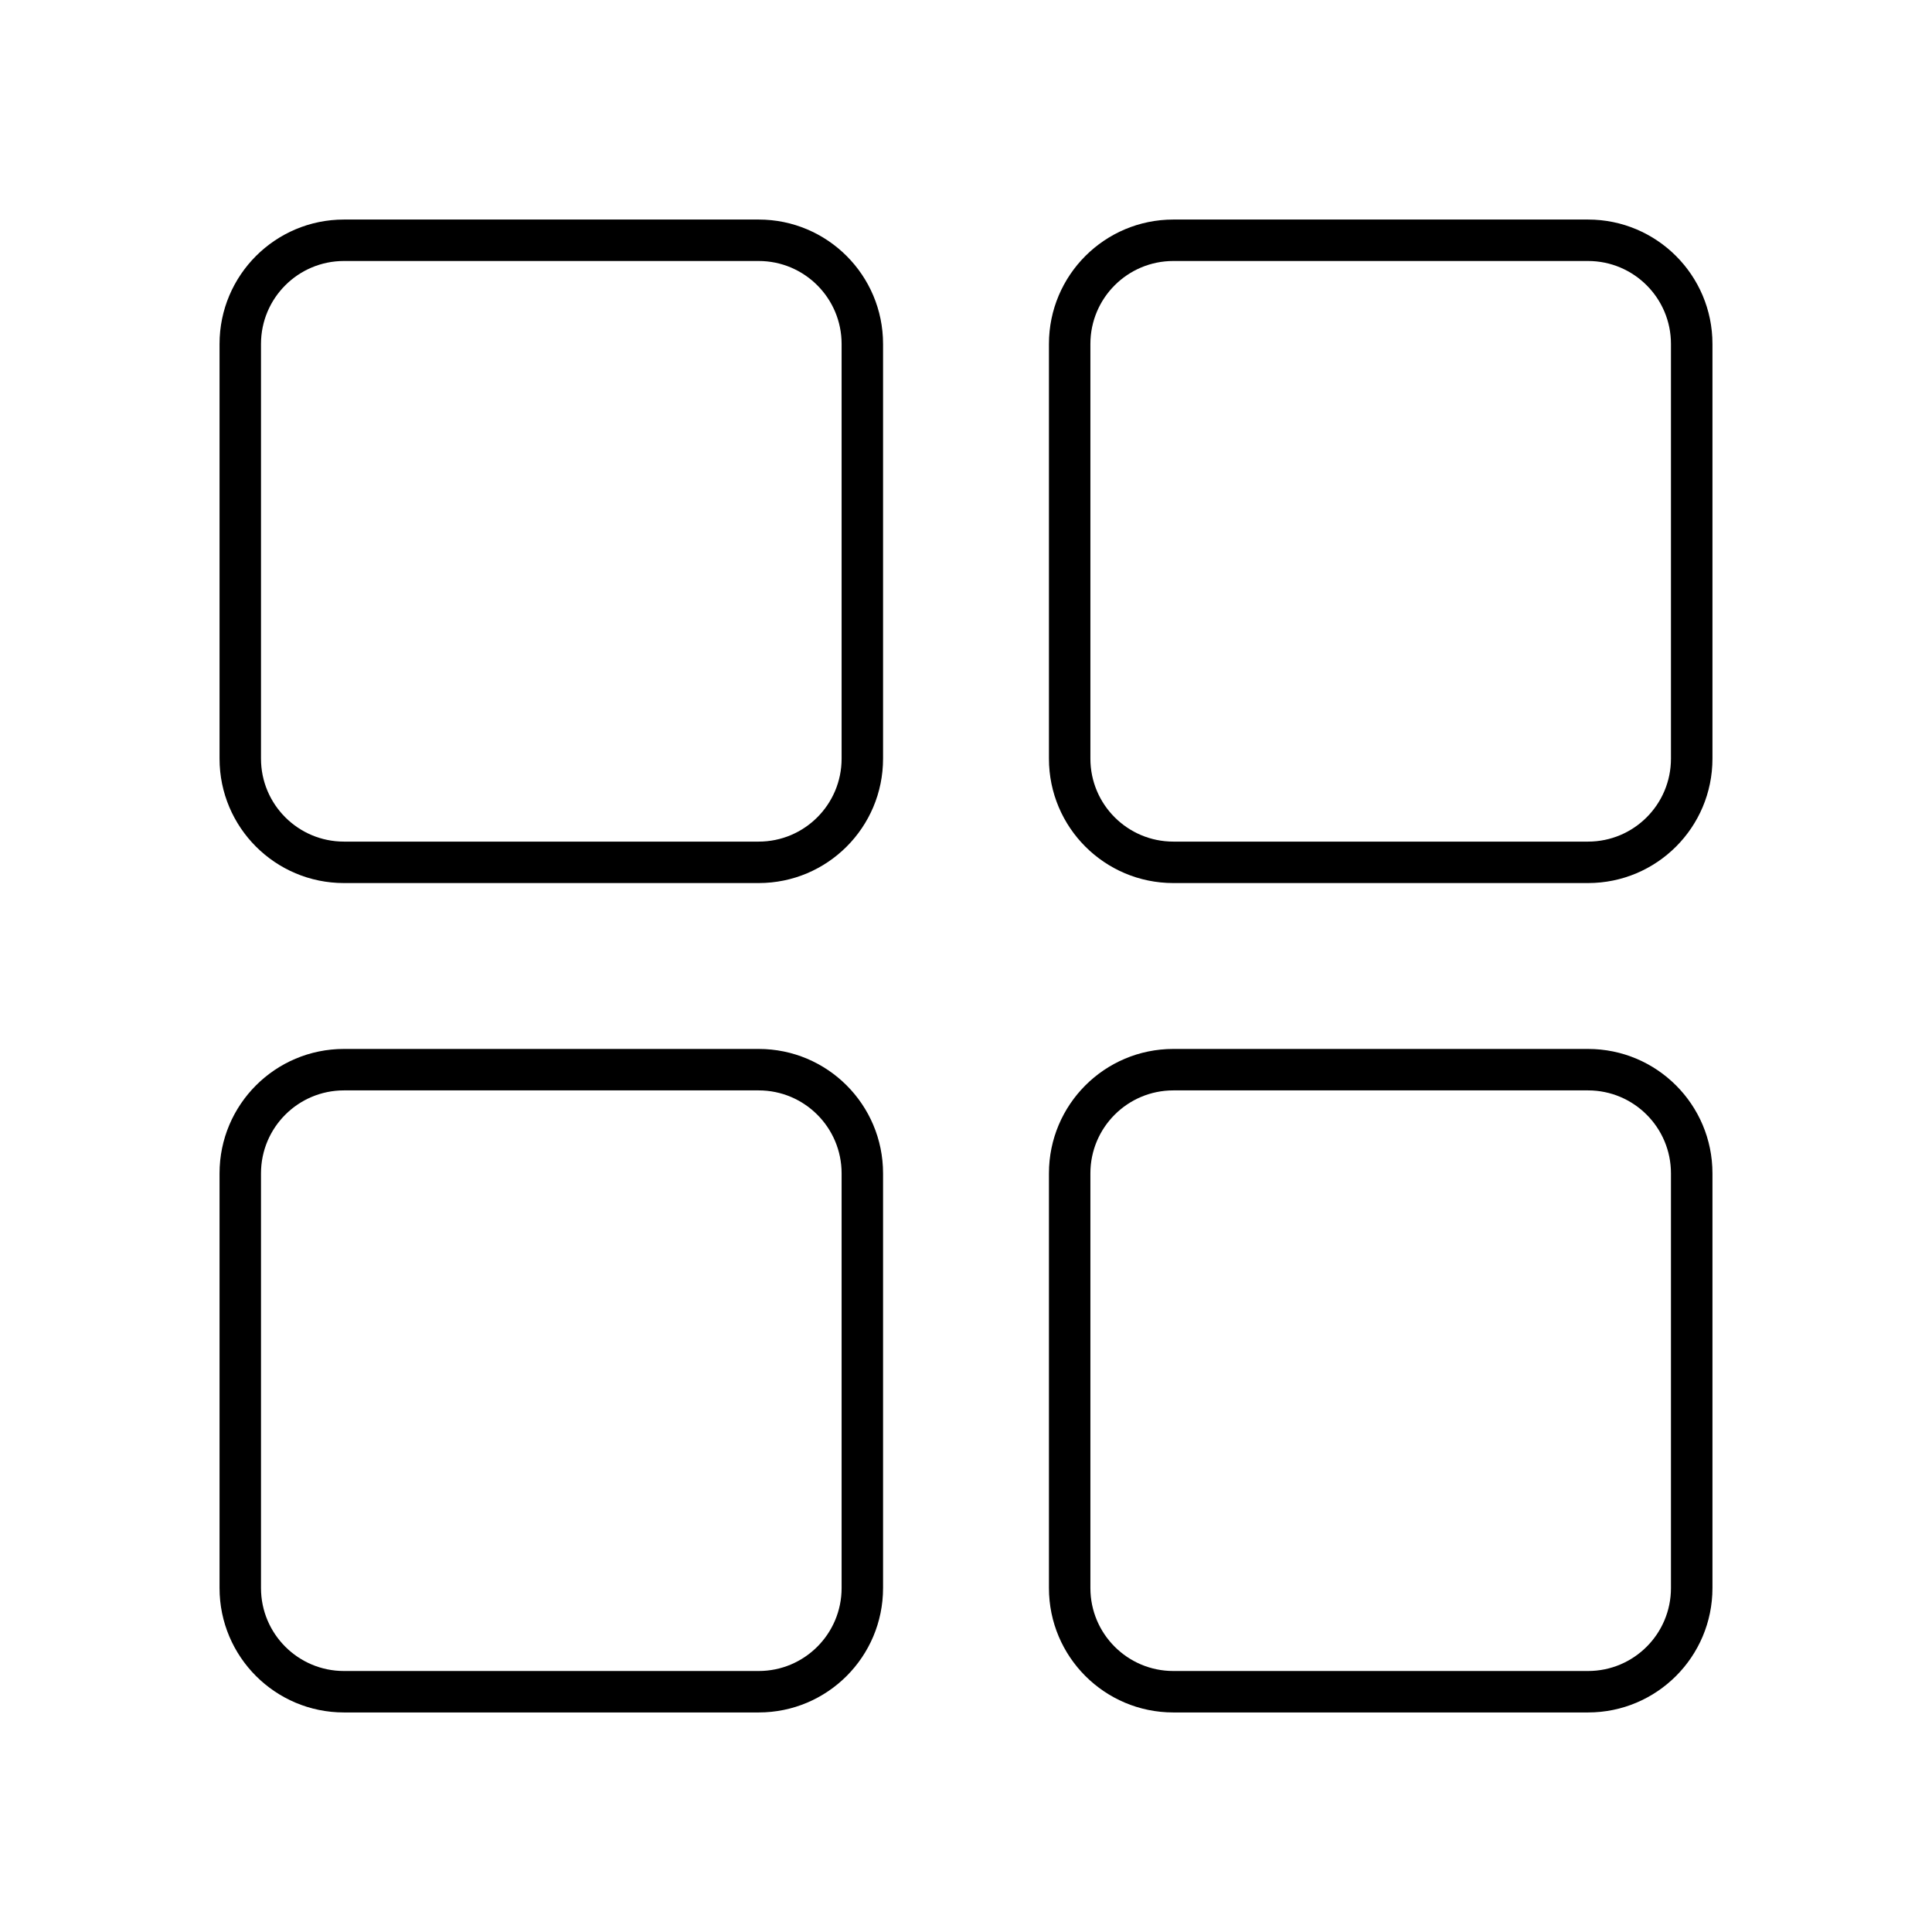 <svg xmlns="http://www.w3.org/2000/svg" width="44" height="44" viewBox="0 0 44 44" fill="none"><path fill-rule="evenodd" clip-rule="evenodd" d="M5 7.833C5 6.269 6.269 5 7.833 5H17.278C18.843 5 20.111 6.269 20.111 7.833V17.278C20.111 18.843 18.843 20.111 17.278 20.111H7.833C6.269 20.111 5 18.843 5 17.278V7.833ZM7.833 5.944H17.278C18.321 5.944 19.167 6.79 19.167 7.833V17.278C19.167 18.321 18.321 19.167 17.278 19.167H7.833C6.79 19.167 5.944 18.321 5.944 17.278V7.833C5.944 6.79 6.79 5.944 7.833 5.944Z" fill="black"></path><path fill-rule="evenodd" clip-rule="evenodd" d="M23.889 7.833C23.889 6.269 25.157 5 26.722 5H36.166C37.731 5 39 6.269 39 7.833V17.278C39 18.843 37.731 20.111 36.166 20.111H26.722C25.157 20.111 23.889 18.843 23.889 17.278V7.833ZM26.722 5.944H36.166C37.21 5.944 38.055 6.79 38.055 7.833V17.278C38.055 18.321 37.21 19.167 36.166 19.167H26.722C25.679 19.167 24.833 18.321 24.833 17.278V7.833C24.833 6.79 25.679 5.944 26.722 5.944Z" fill="black"></path><path fill-rule="evenodd" clip-rule="evenodd" d="M26.722 23.889C25.157 23.889 23.889 25.157 23.889 26.722V36.167C23.889 37.731 25.157 39 26.722 39H36.166C37.731 39 39 37.731 39 36.167V26.722C39 25.157 37.731 23.889 36.166 23.889H26.722ZM36.166 24.833H26.722C25.679 24.833 24.833 25.679 24.833 26.722V36.167C24.833 37.21 25.679 38.056 26.722 38.056H36.166C37.21 38.056 38.055 37.21 38.055 36.167V26.722C38.055 25.679 37.21 24.833 36.166 24.833Z" fill="black"></path><path fill-rule="evenodd" clip-rule="evenodd" d="M5 26.722C5 25.157 6.269 23.889 7.833 23.889H17.278C18.843 23.889 20.111 25.157 20.111 26.722V36.167C20.111 37.731 18.843 39 17.278 39H7.833C6.269 39 5 37.731 5 36.167V26.722ZM7.833 24.833H17.278C18.321 24.833 19.167 25.679 19.167 26.722V36.167C19.167 37.21 18.321 38.056 17.278 38.056H7.833C6.79 38.056 5.944 37.21 5.944 36.167V26.722C5.944 25.679 6.79 24.833 7.833 24.833Z" fill="black"></path></svg>